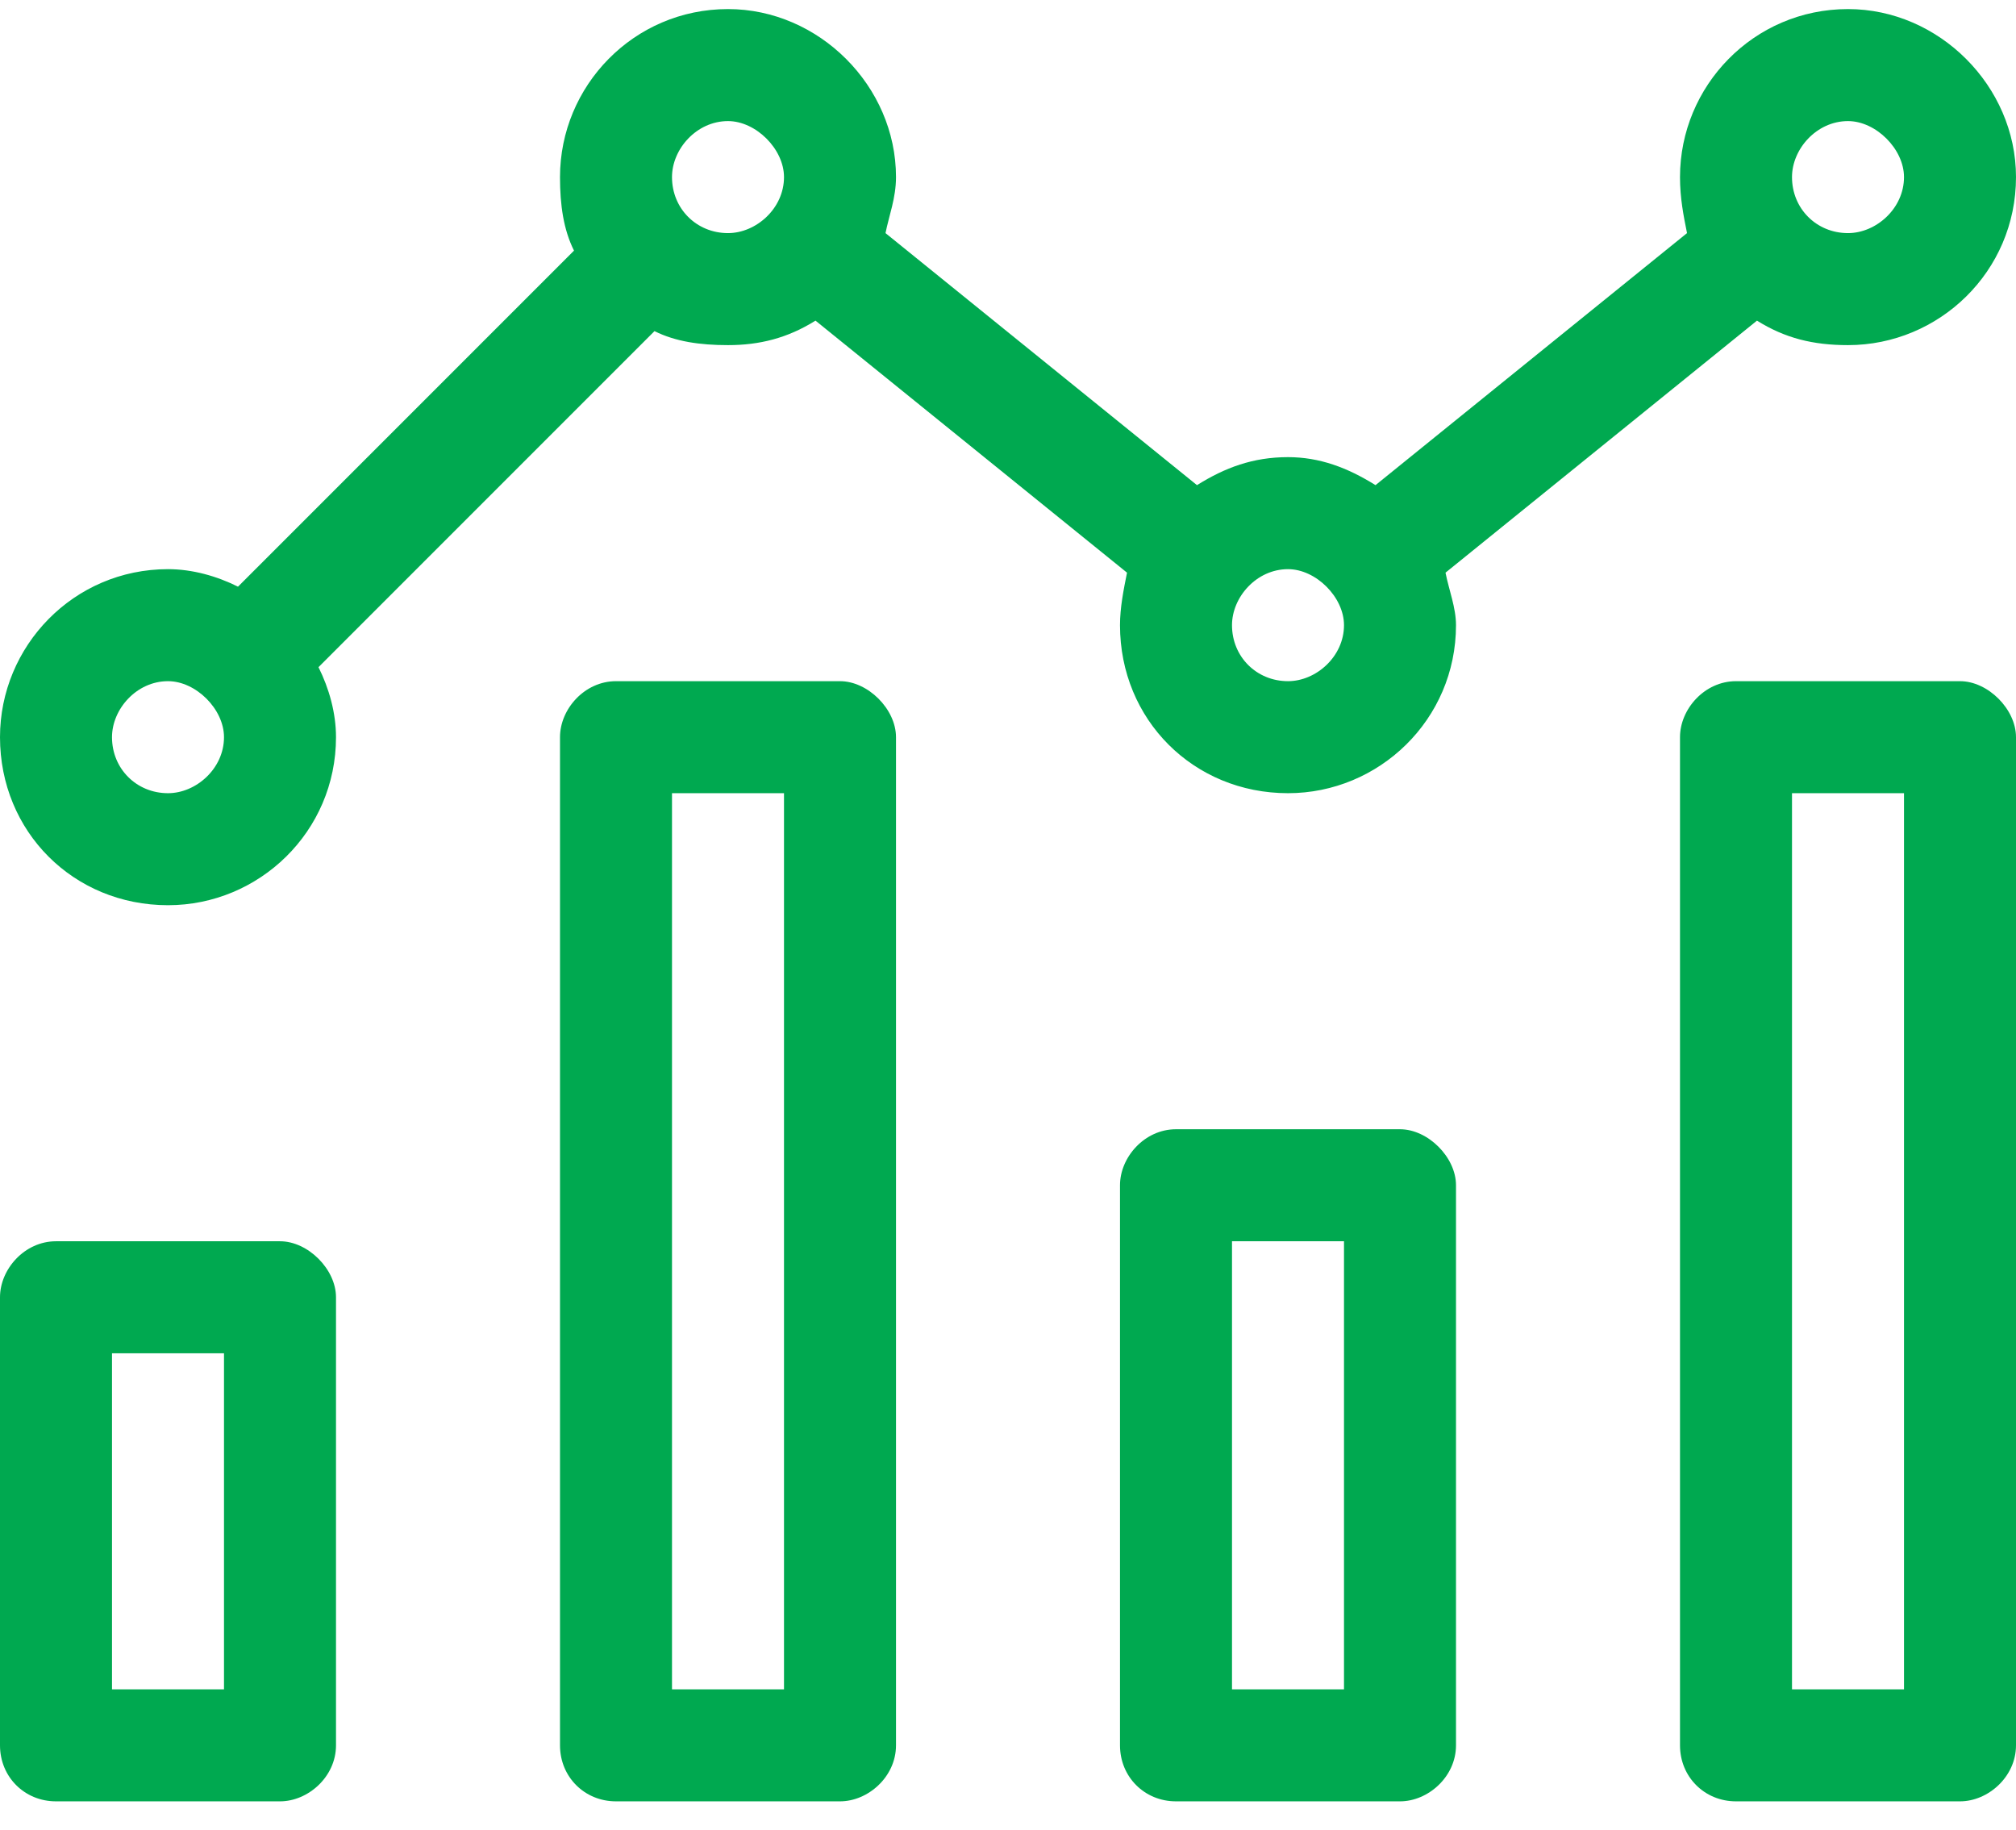 <svg width="54" height="49" viewBox="0 0 54 49" fill="none" xmlns="http://www.w3.org/2000/svg">
<path d="M7.5 33.243H1.5C0.656 33.243 0 33.993 0 34.743V46.743C0 47.587 0.656 48.243 1.5 48.243H7.5C8.25 48.243 9 47.587 9 46.743V34.743C9 33.993 8.25 33.243 7.5 33.243ZM6 45.243H3V36.243H6V45.243ZM52.5 18.243H46.5C45.656 18.243 45 18.993 45 19.743V46.743C45 47.587 45.656 48.243 46.5 48.243H52.5C53.25 48.243 54 47.587 54 46.743V19.743C54 18.993 53.25 18.243 52.5 18.243ZM51 45.243H48V21.243H51V45.243ZM47.062 8.587C47.812 9.056 48.562 9.243 49.5 9.243C51.938 9.243 54 7.274 54 4.743C54 2.306 51.938 0.243 49.5 0.243C46.969 0.243 45 2.306 45 4.743C45 5.306 45.094 5.774 45.188 6.243L36.844 12.993C36.094 12.524 35.344 12.243 34.5 12.243C33.562 12.243 32.812 12.524 32.062 12.993L23.719 6.243C23.812 5.774 24 5.306 24 4.743C24 2.306 21.938 0.243 19.5 0.243C16.969 0.243 15 2.306 15 4.743C15 5.493 15.094 6.149 15.375 6.712L6.375 15.712C5.812 15.431 5.156 15.243 4.5 15.243C1.969 15.243 0 17.306 0 19.743C0 22.274 1.969 24.243 4.5 24.243C6.938 24.243 9 22.274 9 19.743C9 19.087 8.812 18.431 8.531 17.868L17.531 8.868C18.094 9.149 18.75 9.243 19.5 9.243C20.344 9.243 21.094 9.056 21.844 8.587L30.188 15.337C30.094 15.806 30 16.274 30 16.743C30 19.274 31.969 21.243 34.5 21.243C36.938 21.243 39 19.274 39 16.743C39 16.274 38.812 15.806 38.719 15.337L47.062 8.587ZM49.5 3.243C50.25 3.243 51 3.993 51 4.743C51 5.587 50.25 6.243 49.5 6.243C48.656 6.243 48 5.587 48 4.743C48 3.993 48.656 3.243 49.5 3.243ZM4.5 21.243C3.656 21.243 3 20.587 3 19.743C3 18.993 3.656 18.243 4.5 18.243C5.25 18.243 6 18.993 6 19.743C6 20.587 5.25 21.243 4.5 21.243ZM19.5 6.243C18.656 6.243 18 5.587 18 4.743C18 3.993 18.656 3.243 19.5 3.243C20.25 3.243 21 3.993 21 4.743C21 5.587 20.25 6.243 19.5 6.243ZM34.5 18.243C33.656 18.243 33 17.587 33 16.743C33 15.993 33.656 15.243 34.5 15.243C35.25 15.243 36 15.993 36 16.743C36 17.587 35.25 18.243 34.5 18.243ZM22.5 18.243H16.5C15.656 18.243 15 18.993 15 19.743V46.743C15 47.587 15.656 48.243 16.5 48.243H22.5C23.25 48.243 24 47.587 24 46.743V19.743C24 18.993 23.25 18.243 22.5 18.243ZM21 45.243H18V21.243H21V45.243ZM37.5 30.243H31.5C30.656 30.243 30 30.993 30 31.743V46.743C30 47.587 30.656 48.243 31.5 48.243H37.5C38.25 48.243 39 47.587 39 46.743V31.743C39 30.993 38.25 30.243 37.5 30.243ZM36 45.243H33V33.243H36V45.243Z" fill="#00A950"/>
</svg>
